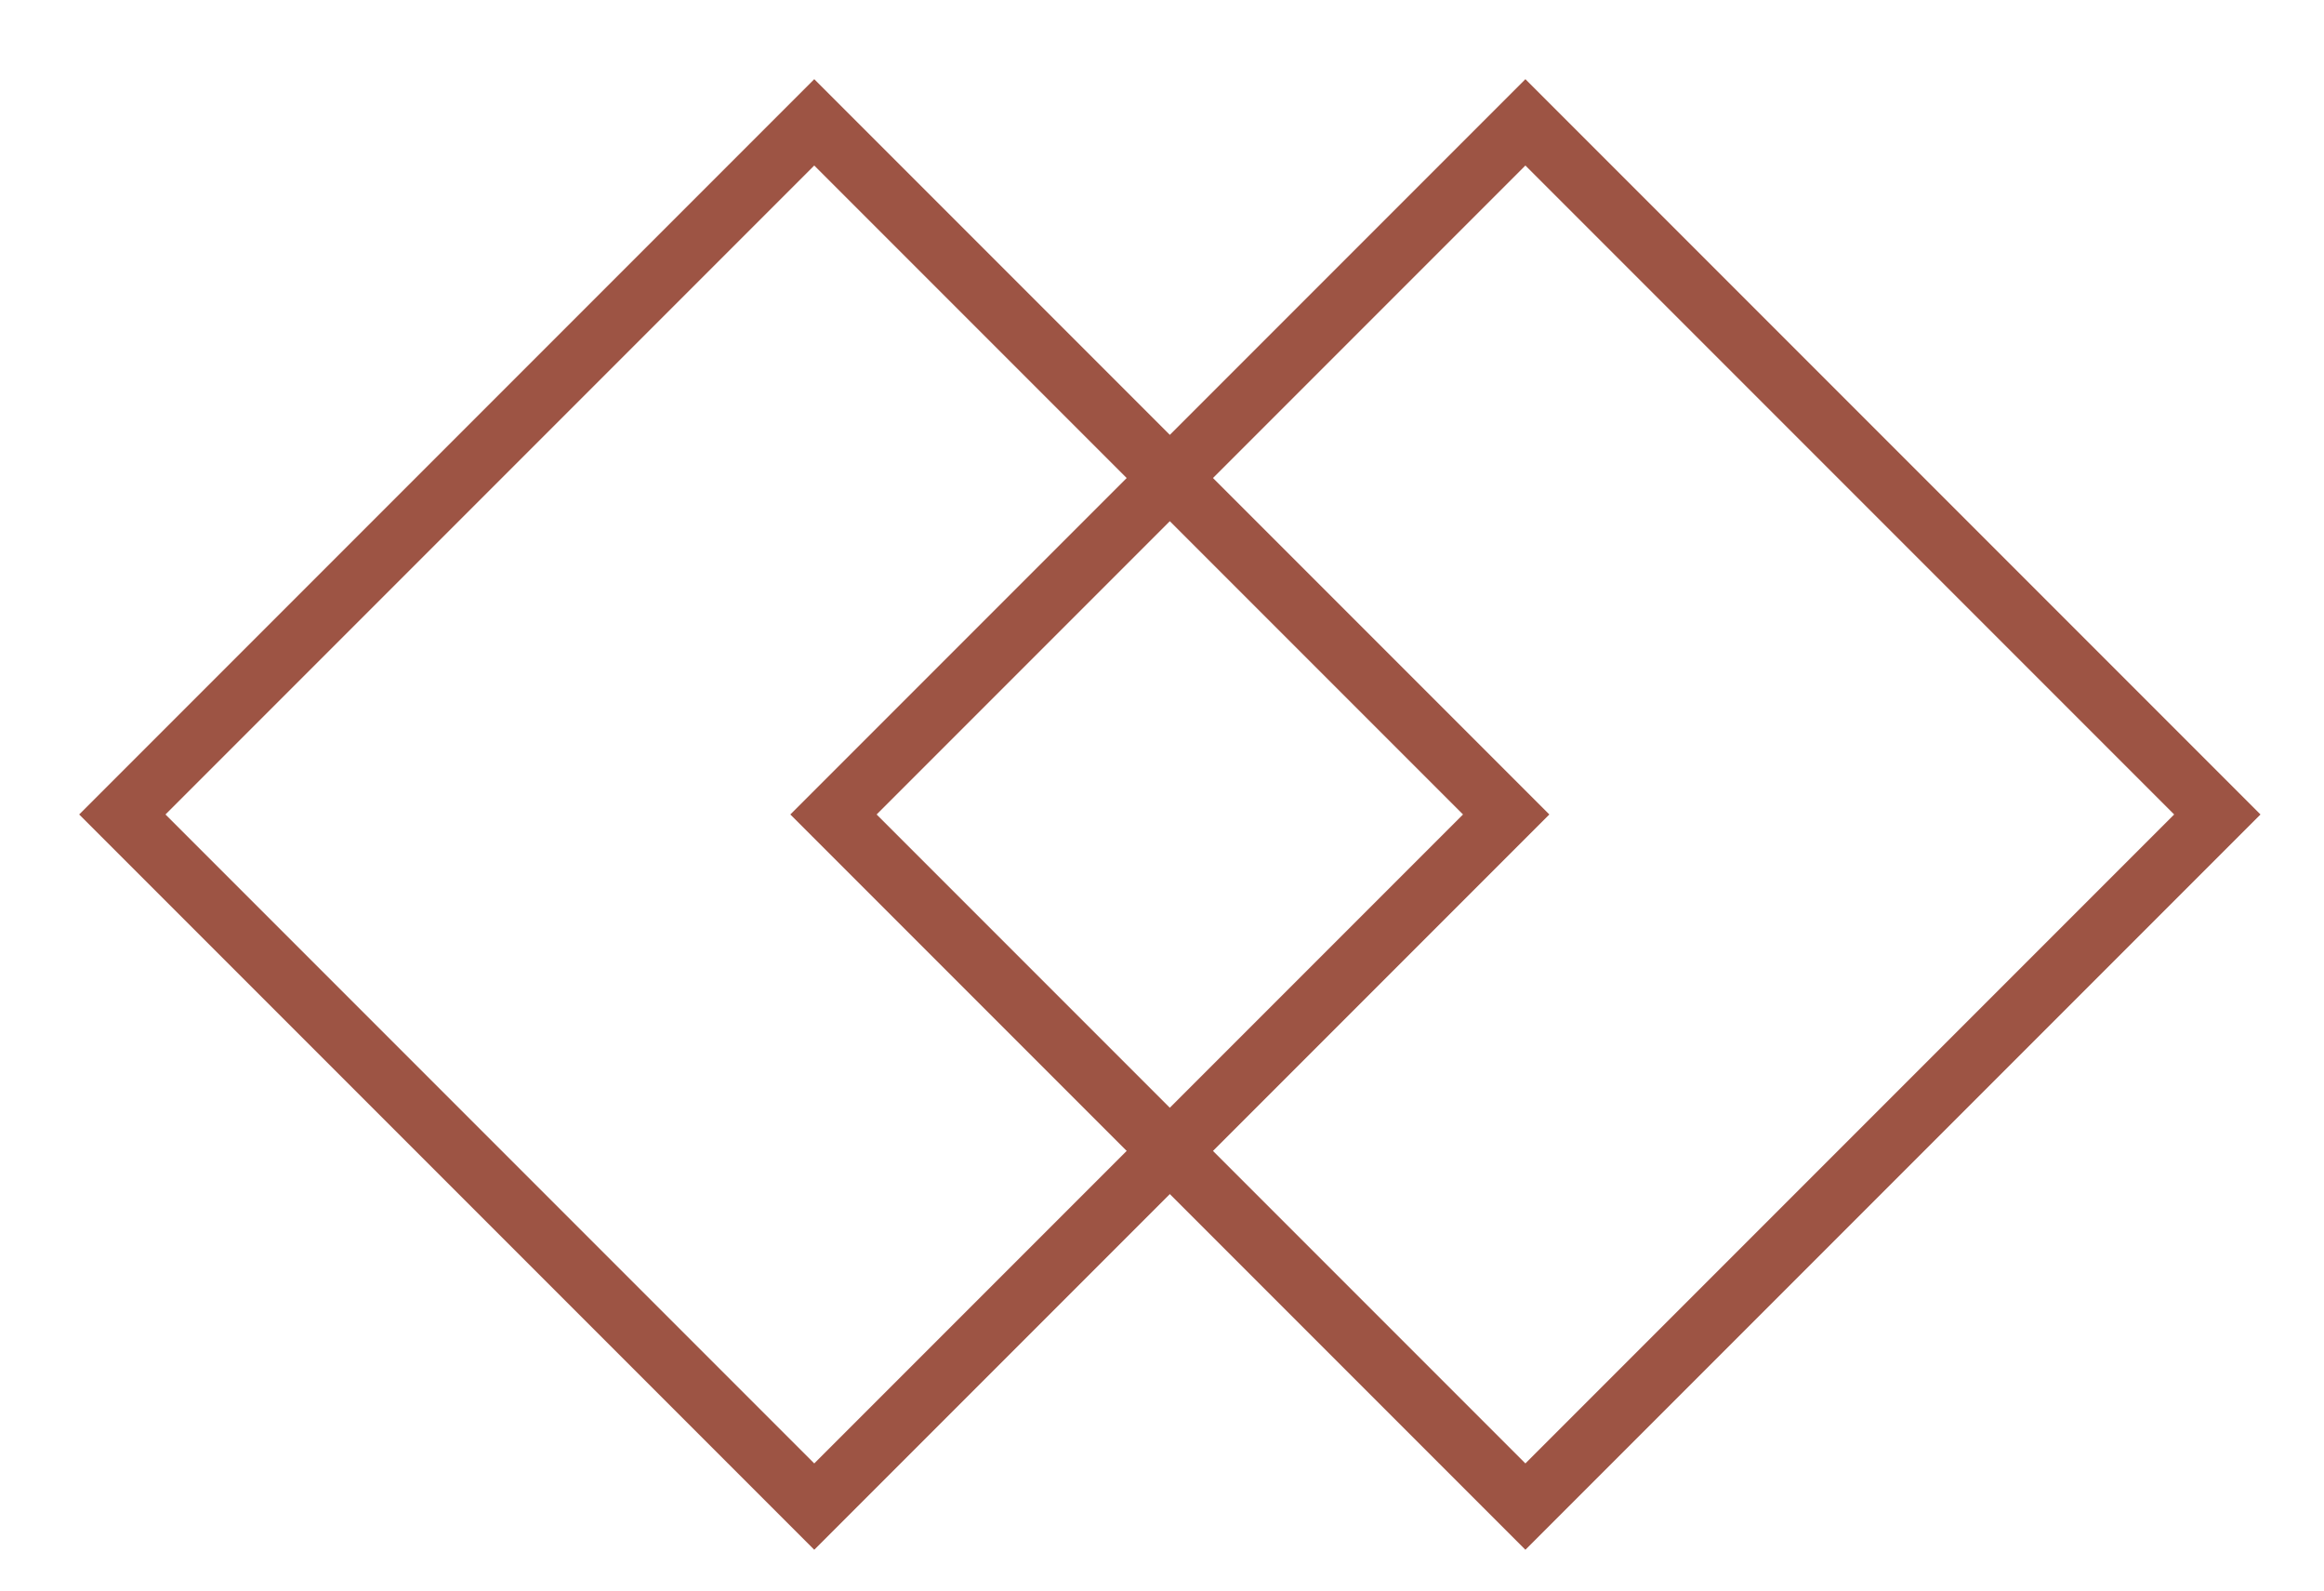 <svg width="19" height="13" viewBox="0 0 19 13" fill="none" xmlns="http://www.w3.org/2000/svg">
<rect x="6.657" y="1" width="8" height="8" transform="rotate(45 6.657 1)" stroke="#9D5444" stroke-width="0.499"/>
<rect x="12.471" y="1" width="8" height="8" transform="rotate(45 12.471 1)" stroke="#9D5444" stroke-width="0.499"/>
</svg>
